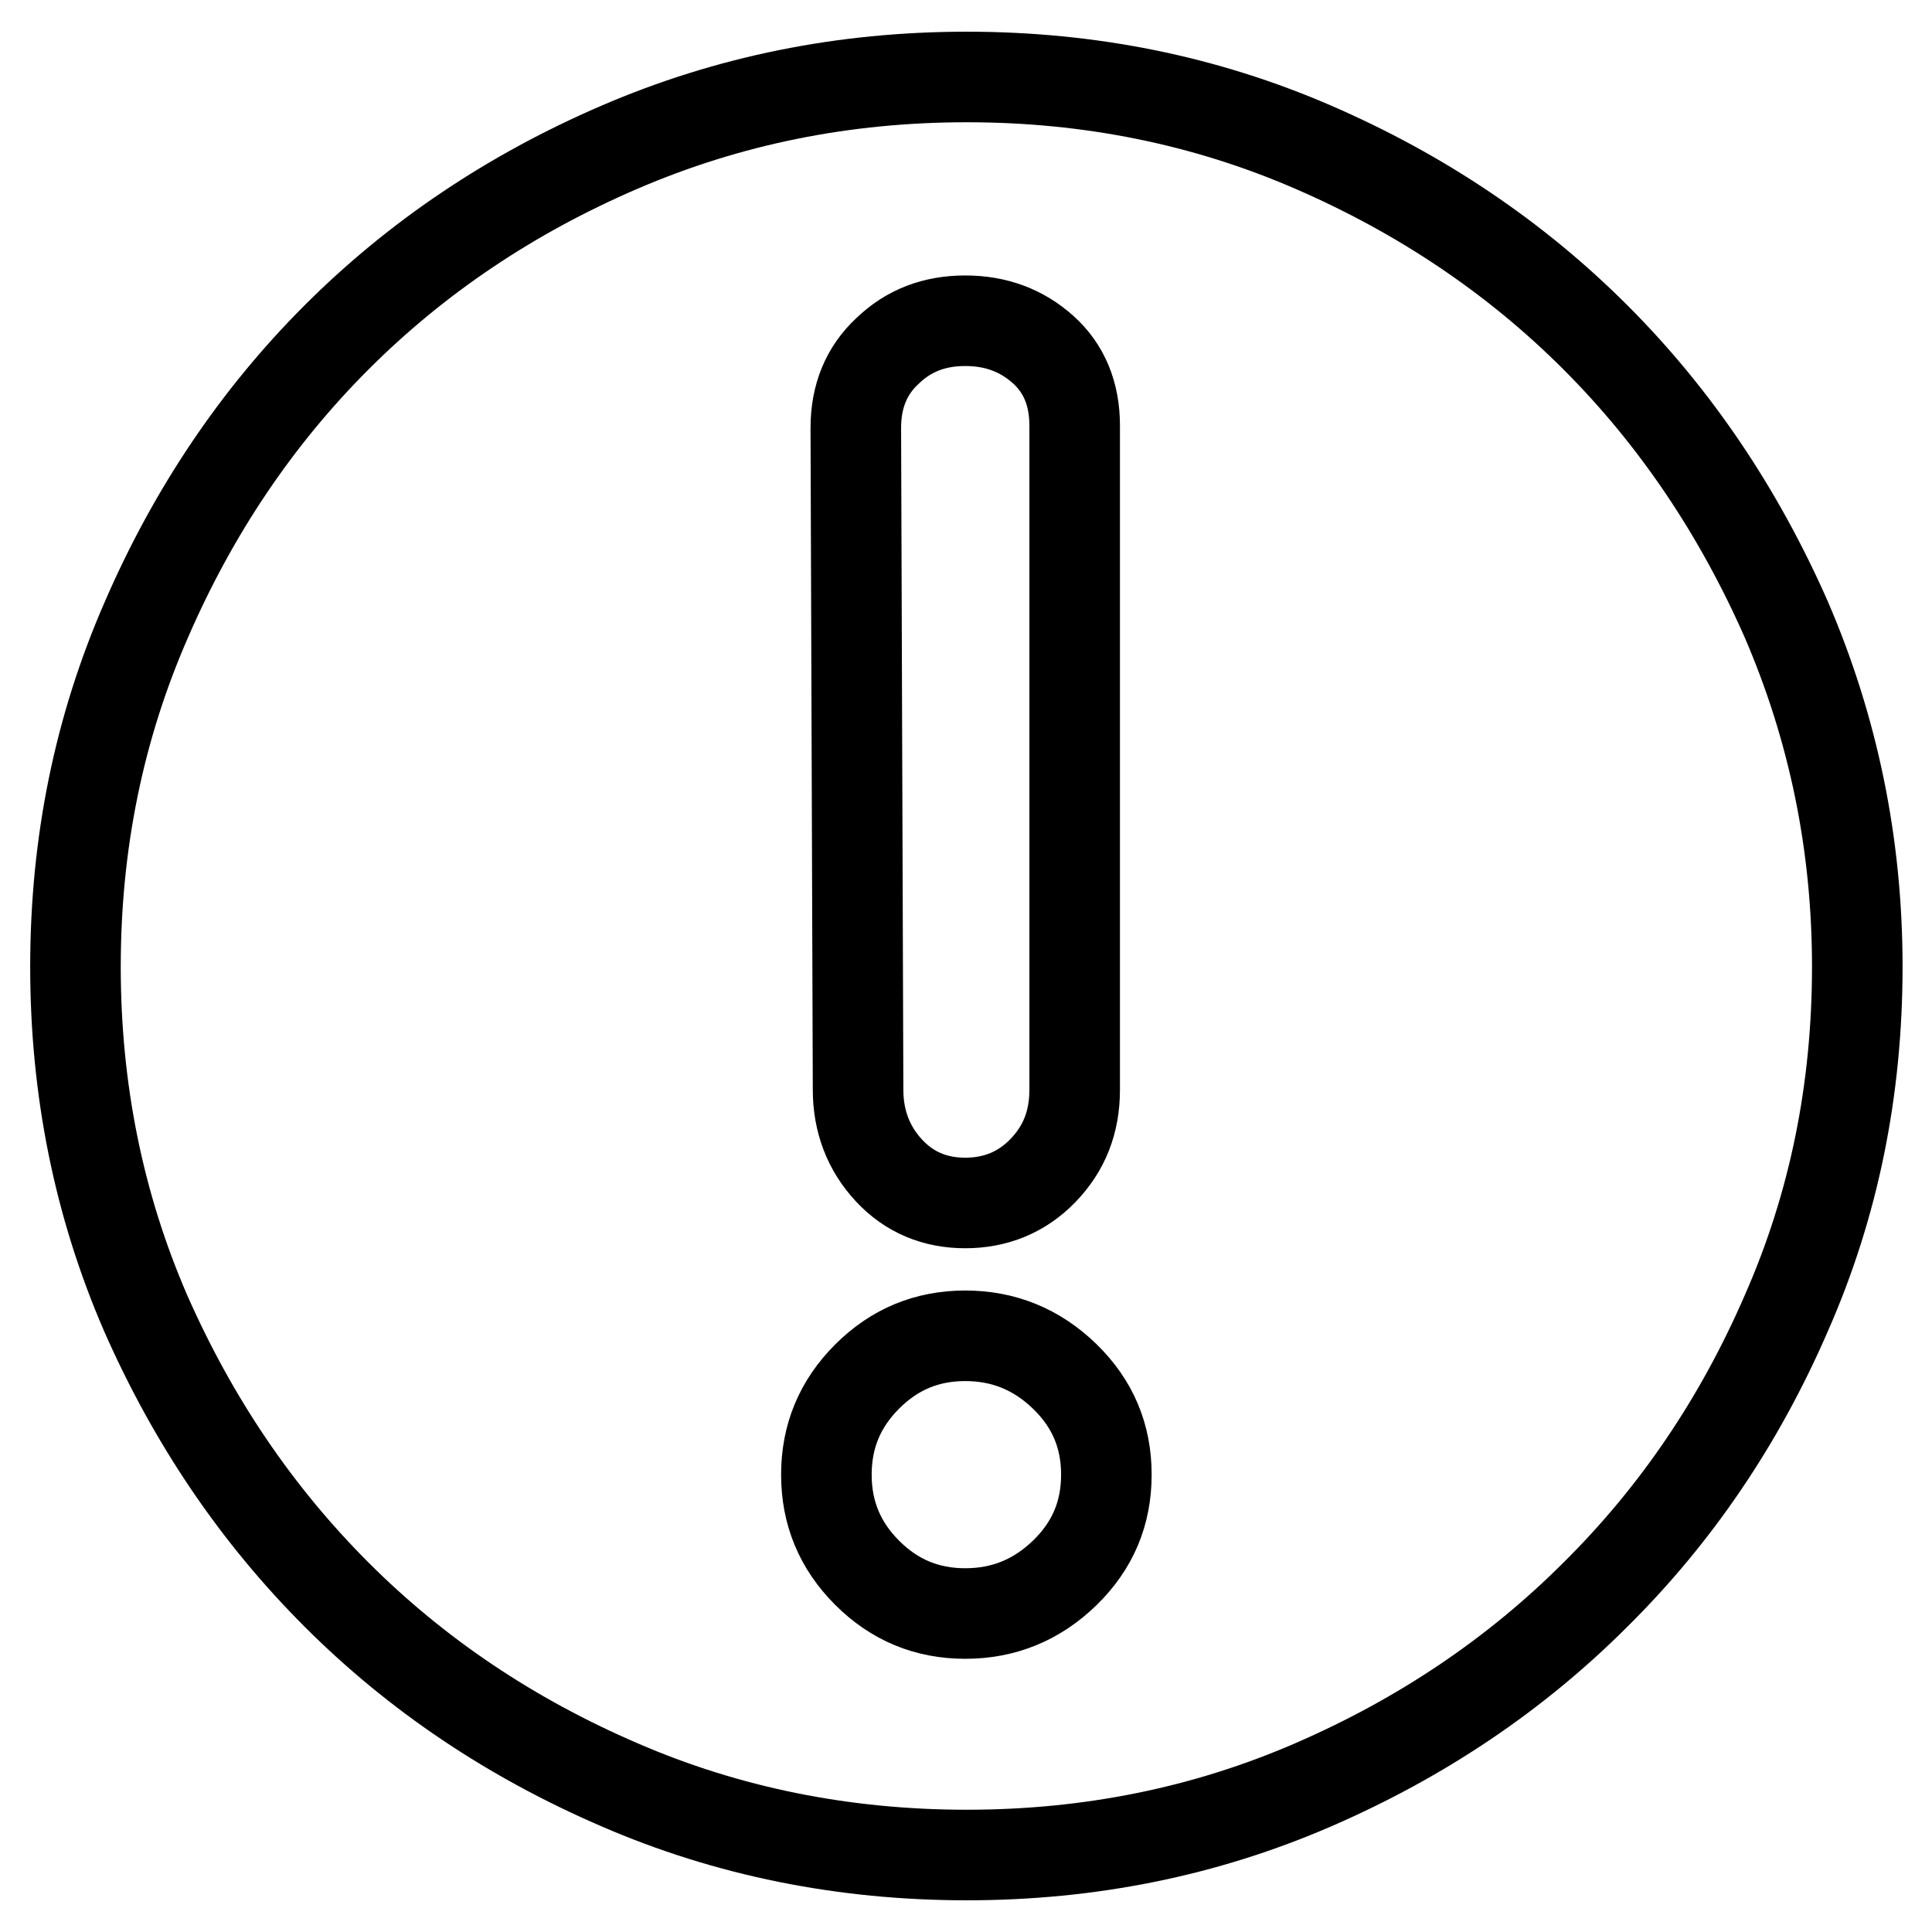 <?xml version="1.0" encoding="utf-8"?>
<!-- Svg Vector Icons : http://www.onlinewebfonts.com/icon -->
<!DOCTYPE svg PUBLIC "-//W3C//DTD SVG 1.1//EN" "http://www.w3.org/Graphics/SVG/1.1/DTD/svg11.dtd">
<svg version="1.1" xmlns="http://www.w3.org/2000/svg" xmlns:xlink="http://www.w3.org/1999/xlink" x="0px" y="0px" viewBox="0 0 256 256" enable-background="new 0 0 256 256" xml:space="preserve">
<g> <path stroke-width="12" fill-opacity="0" stroke="#000000"  d="M128.1,10.2c16.3,0,31.6,3.1,45.9,9.3c14.3,6.2,26.8,14.6,37.4,25.2c10.6,10.6,19,23.1,25.3,37.4 c6.2,14.4,9.4,29.7,9.4,46s-3.1,31.6-9.4,45.9c-6.2,14.3-14.6,26.7-25.3,37.3c-10.6,10.6-23.1,19-37.4,25.2s-29.6,9.3-45.9,9.3 c-16.3,0-31.7-3.1-46-9.3c-14.4-6.2-26.9-14.6-37.5-25.2s-19-23-25.3-37.3c-6.2-14.3-9.3-29.6-9.3-45.9s3.1-31.6,9.4-46 C25.6,67.8,34,55.3,44.6,44.7c10.6-10.6,23.1-19,37.5-25.2C96.5,13.3,111.8,10.2,128.1,10.2z M113.7,144.4c0,4.2,1.4,7.8,4.1,10.7 c2.7,2.9,6.1,4.3,10.1,4.3c4,0,7.5-1.4,10.3-4.3c2.8-2.9,4.2-6.4,4.2-10.7v-88c0-4.2-1.4-7.6-4.2-10.1c-2.8-2.5-6.2-3.8-10.3-3.8 s-7.5,1.3-10.3,4c-2.8,2.6-4.2,6-4.2,10.2L113.7,144.4z M127.9,177c-5.1,0-9.4,1.8-13,5.4c-3.6,3.6-5.4,7.9-5.4,13 c0,5.1,1.8,9.4,5.4,13c3.6,3.6,7.9,5.4,13,5.4c5.1,0,9.5-1.8,13.2-5.4s5.5-7.9,5.5-13c0-5.1-1.8-9.4-5.5-13 C137.4,178.8,133,177,127.9,177z"/></g>
</svg>